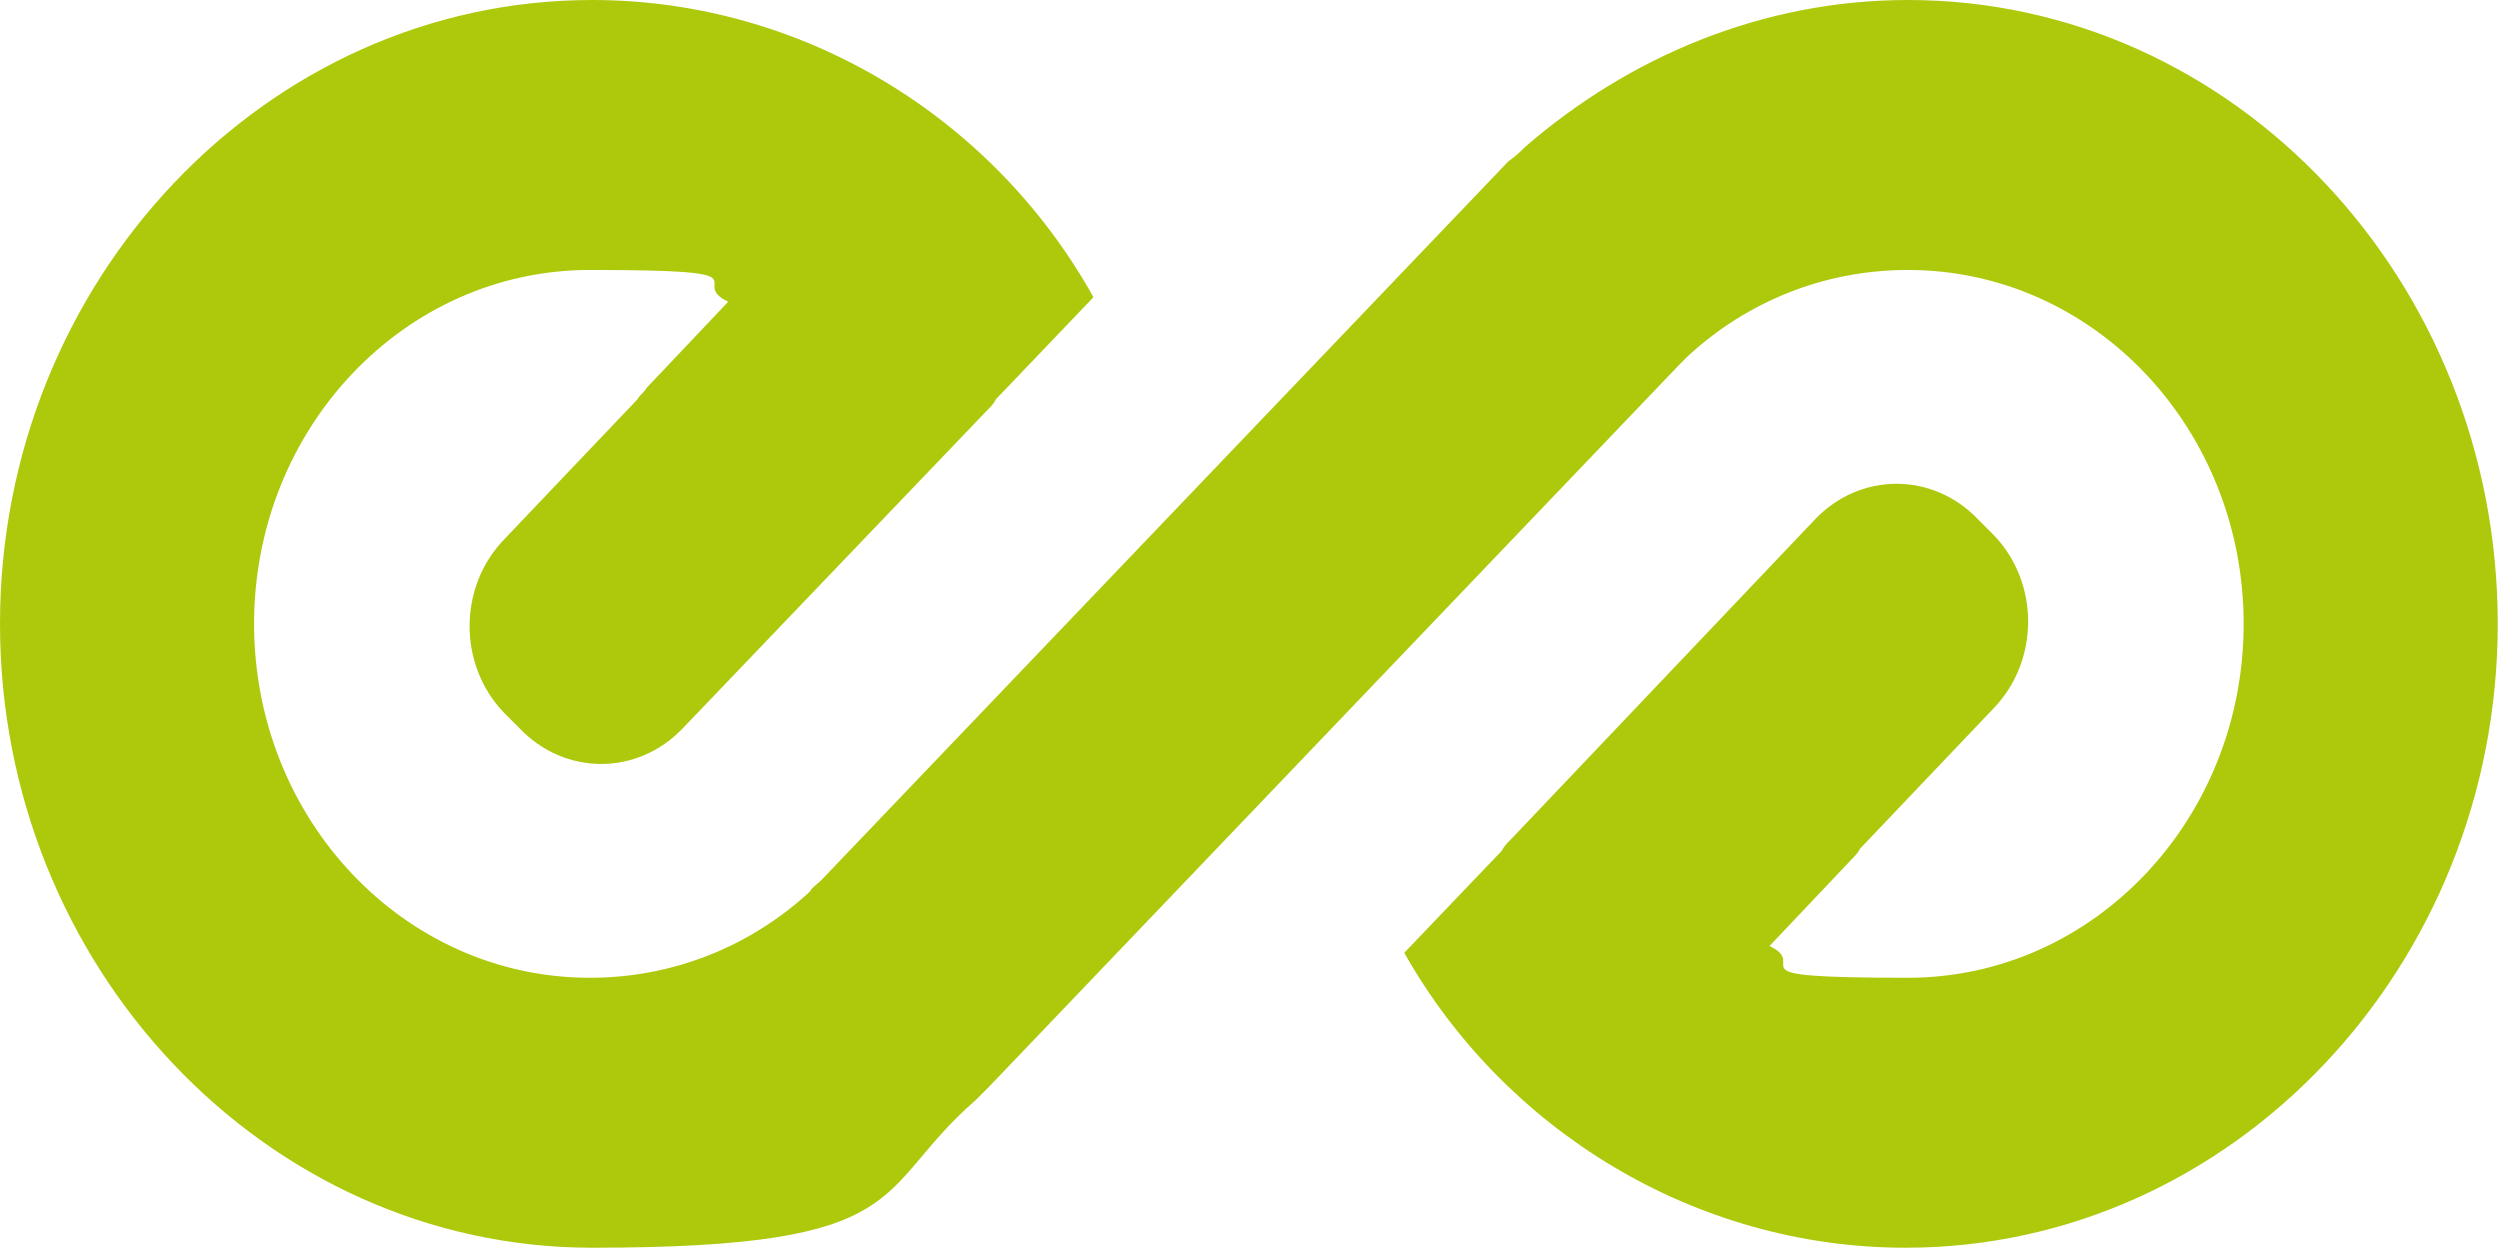 <svg xmlns="http://www.w3.org/2000/svg" id="Capa_1" data-name="Capa 1" viewBox="0 0 110.2 55.1"><defs><style>      .cls-1 {        fill: #aec90b;        fill-rule: evenodd;        stroke-width: 0px;      }    </style></defs><path class="cls-1" d="M84.1,0c-6.4,0-12.3,2.5-16.9,6.5-.2.2-.4.4-.7.6h0s-30.3,31.7-30.3,31.7h0c-.2.2-.4.3-.5.5-2.6,2.4-6,3.8-9.7,3.8-8.2,0-14.8-7-14.8-15.6s6.6-15.6,14.8-15.6,4.2.5,6.1,1.4l-3.6,3.8c-.1.2-.3.3-.4.5l-5.9,6.2c-2,2.1-2,5.5,0,7.6l.7.7c2,2.1,5.2,2.1,7.2,0l13.4-14c.2-.2.3-.3.4-.5l4.3-4.5s0,0,0,0c0,0,0,0,0,0h0s0,0,0,0C43.8,5.2,35.4,0,26.1,0,11.7,0,0,12.4,0,27.5s11.7,27.5,26.1,27.5,12.3-2.5,16.9-6.5c.2-.2.4-.4.6-.6h0s0,0,0,0h0s30.4-31.8,30.4-31.8h0c.1-.1.3-.3.4-.4,2.6-2.4,6-3.8,9.7-3.8,8.2,0,14.8,7,14.8,15.6s-6.6,15.6-14.8,15.6-4.2-.5-6.1-1.4l3.6-3.8c.1-.1.3-.3.4-.5l5.9-6.2c2-2.1,2-5.5,0-7.6l-.7-.7c-2-2.1-5.2-2.1-7.2,0l-13.4,14.1c-.2.2-.3.3-.4.5l-4.3,4.5s0,0,0,0c0,0,0,0,0,0h0s0,0,0,0c4.4,7.8,12.8,13,22.1,13,14.4,0,26.1-12.4,26.1-27.5S98.5,0,84.1,0Z"></path></svg>